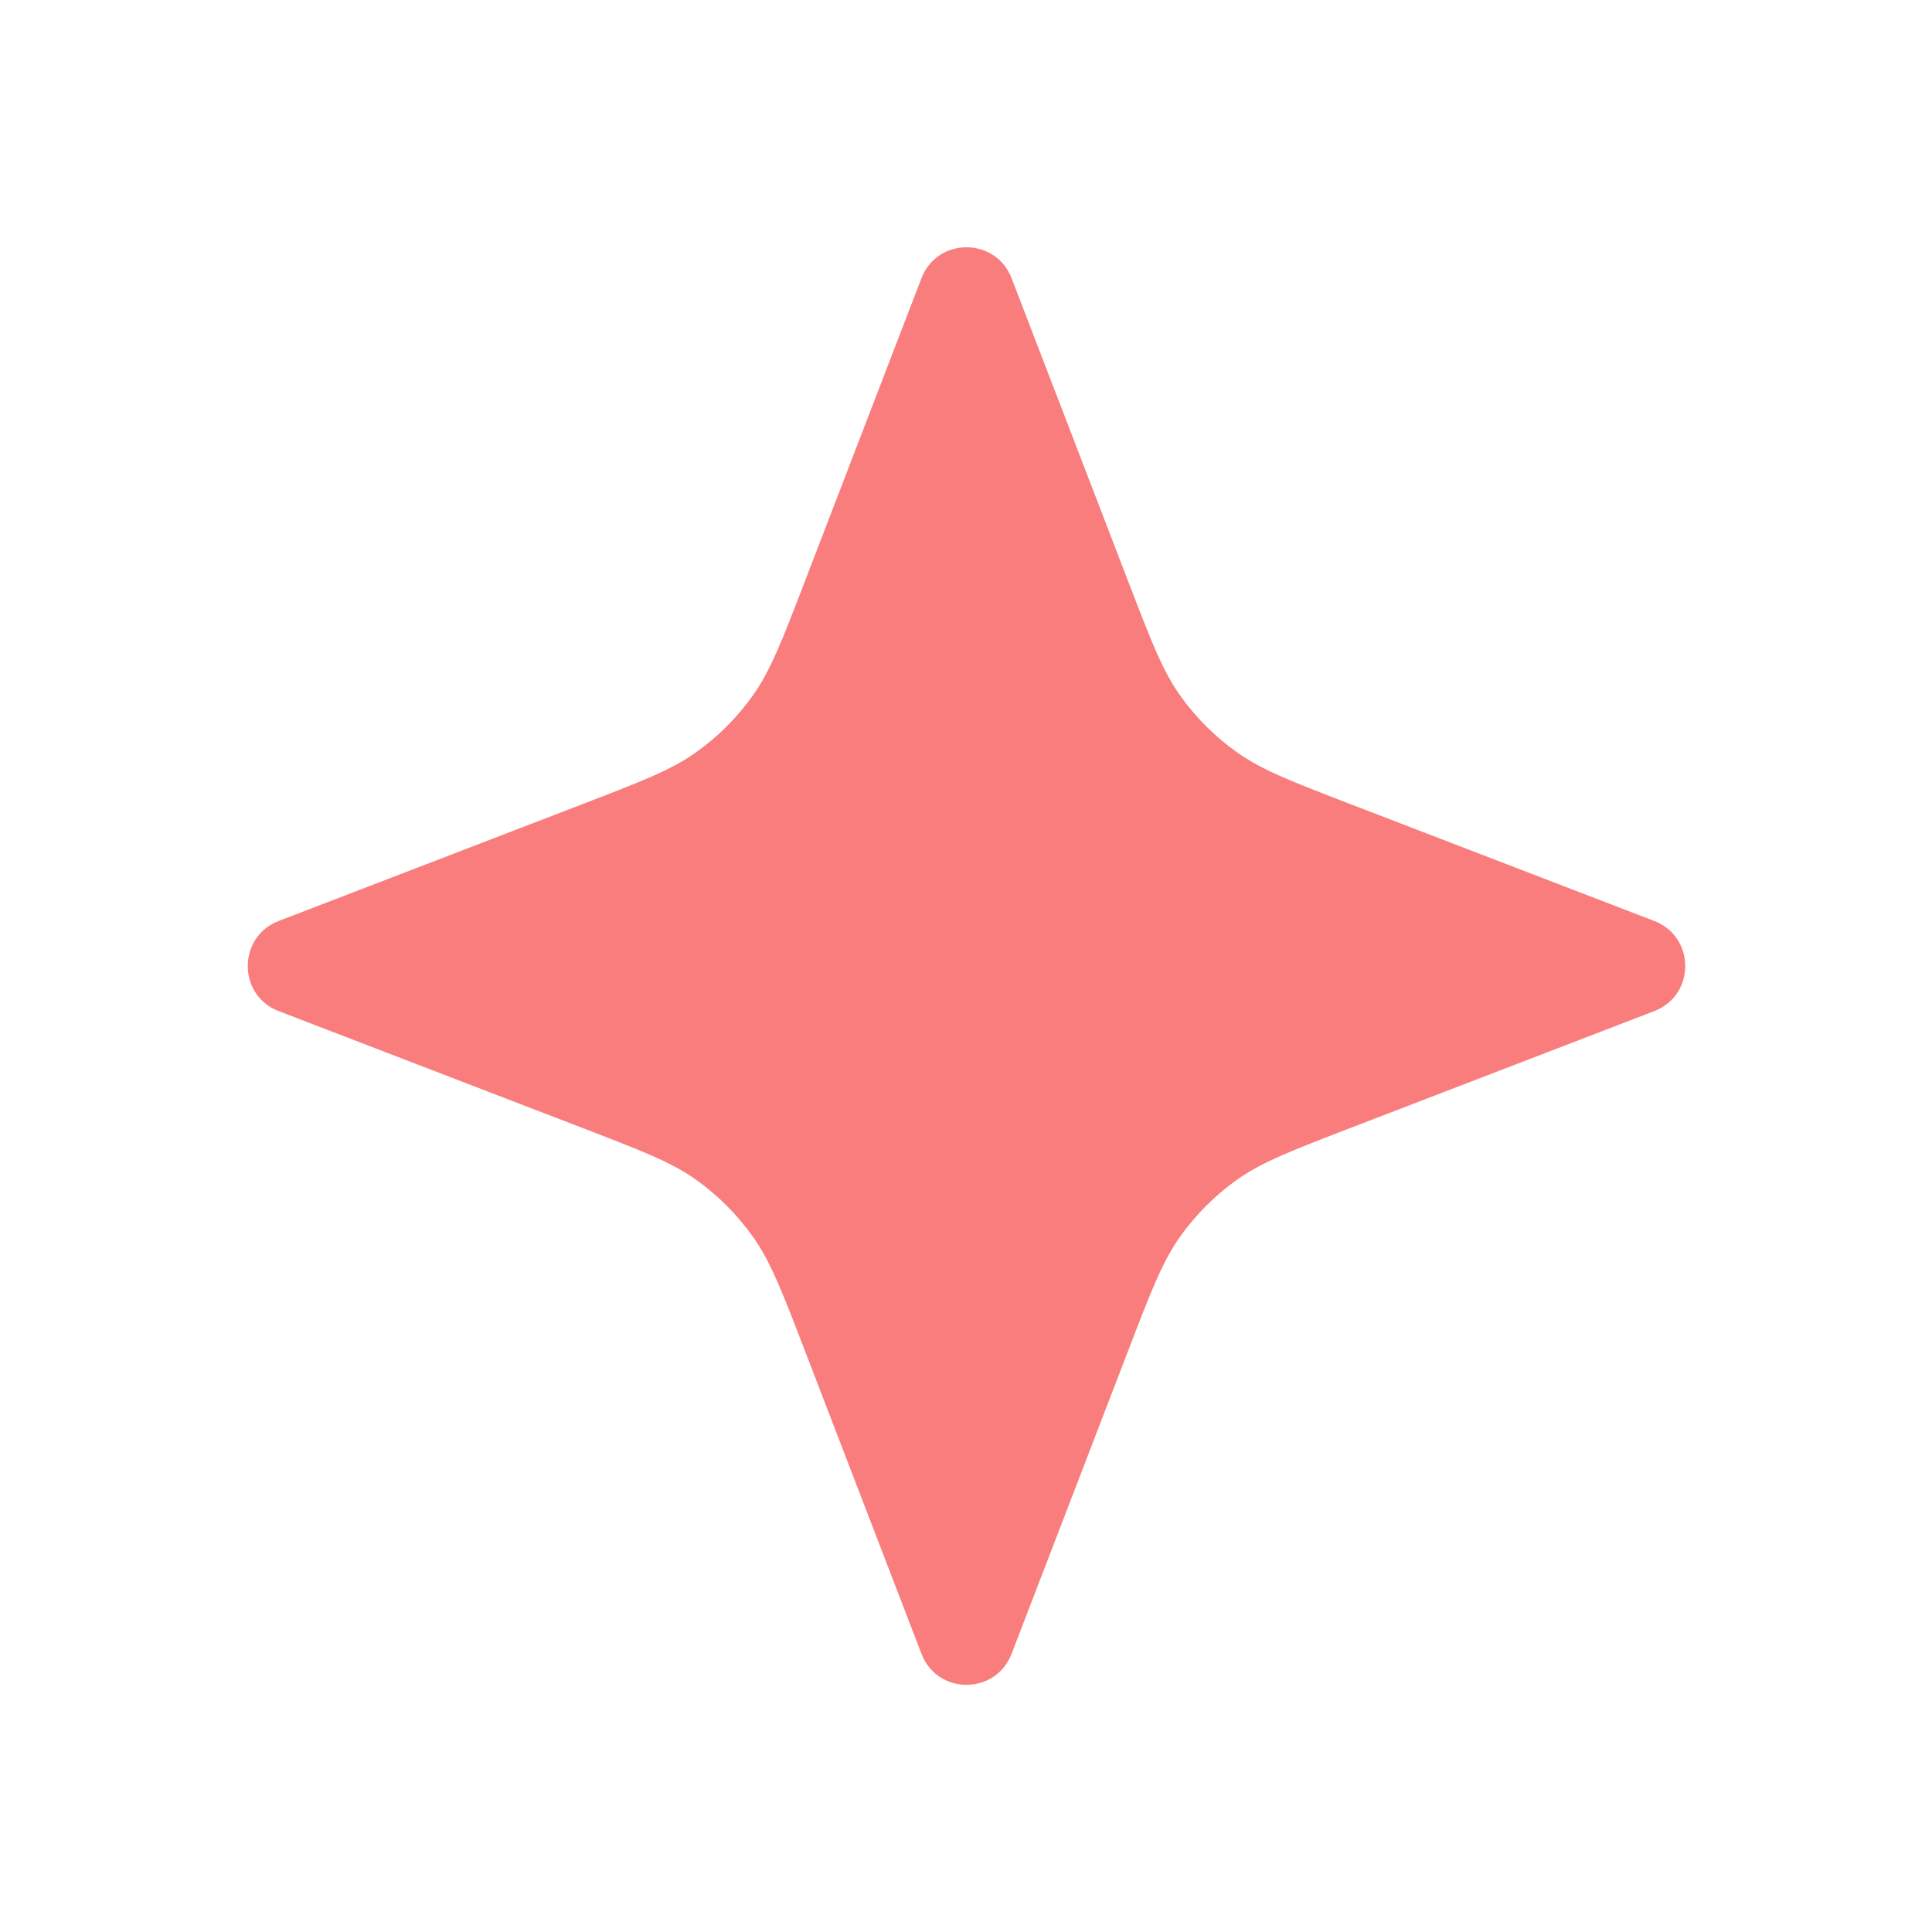 <svg xmlns="http://www.w3.org/2000/svg" width="20" height="20" viewBox="0 0 20 20" fill="none"><path d="M9.539 2.88C9.703 2.453 10.307 2.453 10.472 2.88L11.682 6.026C11.917 6.637 12.034 6.943 12.217 7.2C12.379 7.428 12.578 7.627 12.806 7.788C13.063 7.971 13.368 8.089 13.979 8.324L17.125 9.534C17.552 9.698 17.552 10.303 17.125 10.467L13.979 11.677C13.368 11.912 13.063 12.03 12.806 12.212C12.578 12.374 12.379 12.573 12.217 12.801C12.034 13.058 11.917 13.363 11.682 13.974L10.472 17.12C10.307 17.548 9.703 17.548 9.539 17.12L8.329 13.974C8.094 13.363 7.976 13.058 7.793 12.801C7.631 12.573 7.432 12.374 7.205 12.212C6.948 12.03 6.642 11.912 6.031 11.677L2.885 10.467C2.458 10.303 2.458 9.698 2.885 9.534L6.031 8.324C6.642 8.089 6.948 7.971 7.205 7.788C7.432 7.627 7.631 7.428 7.793 7.2C7.976 6.943 8.094 6.637 8.329 6.026L9.539 2.88Z" fill="#F97D7D"></path></svg>